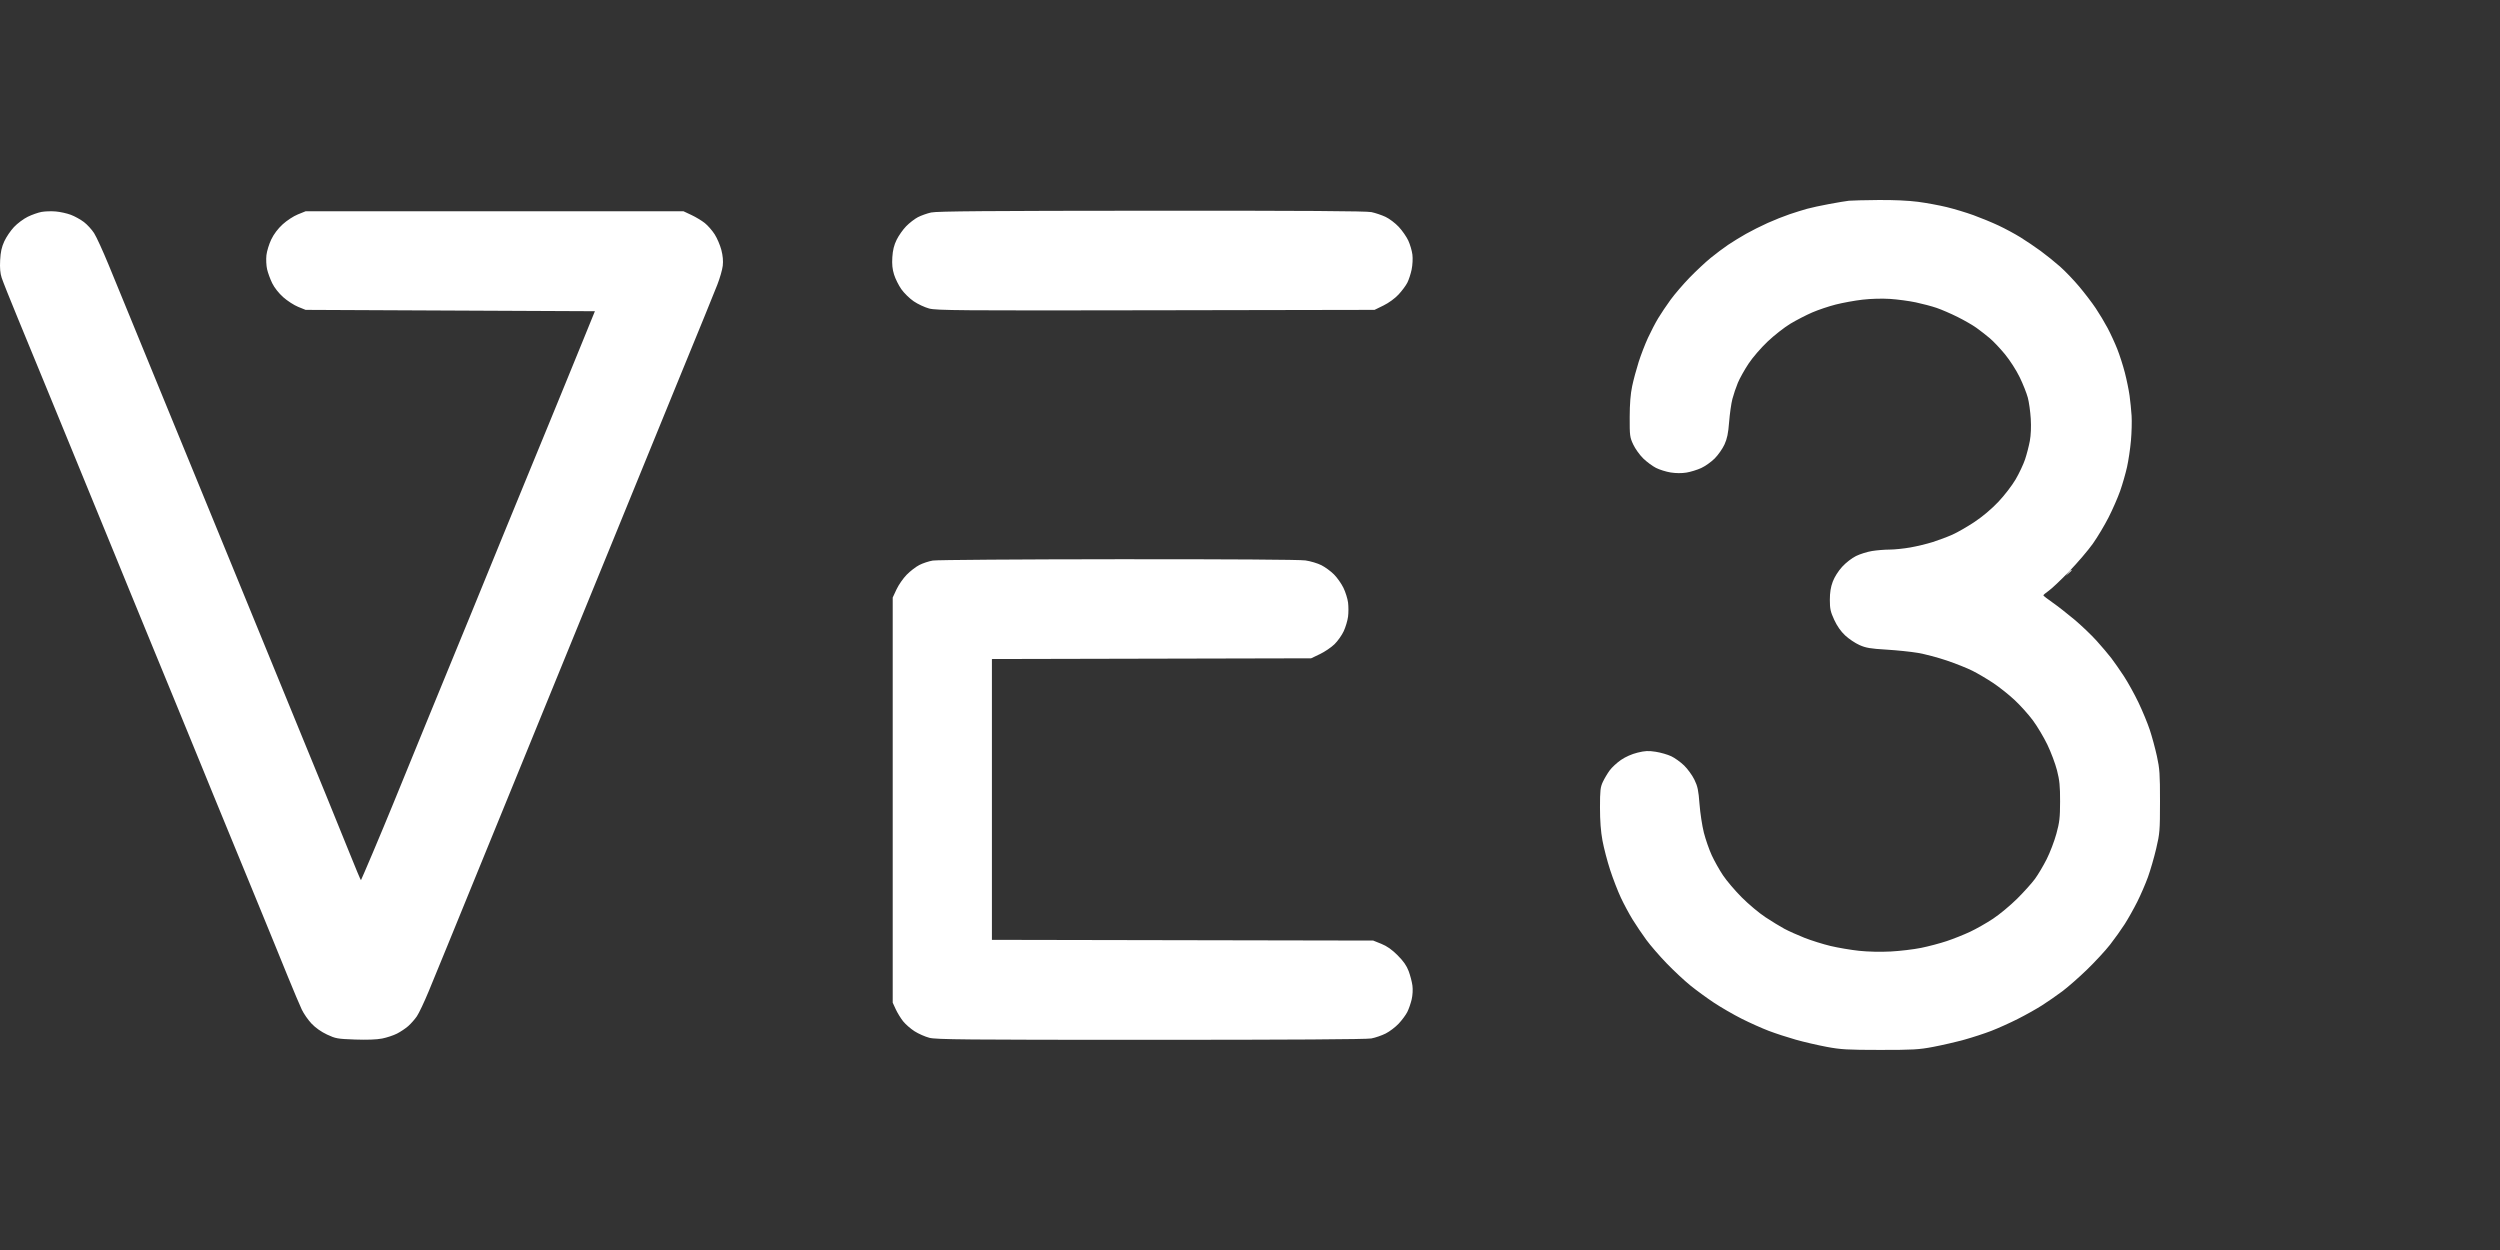 <?xml version="1.0" encoding="UTF-8"?> <svg xmlns="http://www.w3.org/2000/svg" width="500" height="250" viewBox="0 0 500 250" fill="none"><rect x="0" y="0" width="500" height="250" fill="#333333" stroke="none"/><path fill-rule="evenodd" clip-rule="evenodd" d="M369.792 40.146C369.272 40.201 367.511 40.493 365.878 40.795C364.245 41.097 362.24 41.529 361.424 41.756C360.607 41.982 359.028 42.475 357.915 42.85C356.801 43.226 354.825 44.013 353.523 44.599C352.221 45.186 350.277 46.162 349.204 46.769C348.13 47.376 346.523 48.362 345.633 48.961C344.742 49.559 343.163 50.744 342.123 51.593C341.084 52.442 339.19 54.213 337.915 55.529C336.64 56.846 334.932 58.834 334.119 59.948C333.307 61.062 332.189 62.727 331.636 63.647C331.082 64.568 330.164 66.33 329.595 67.564C329.025 68.797 328.189 70.965 327.736 72.379C327.284 73.794 326.696 75.982 326.431 77.241C326.101 78.811 325.946 80.761 325.938 83.447C325.928 87.143 325.968 87.451 326.651 88.909C327.049 89.759 327.949 91.012 328.65 91.694C329.351 92.376 330.5 93.226 331.203 93.582C331.906 93.938 333.224 94.35 334.133 94.496C335.16 94.662 336.353 94.67 337.286 94.518C338.112 94.383 339.441 93.974 340.238 93.609C341.037 93.243 342.252 92.381 342.94 91.692C343.628 91.004 344.506 89.752 344.892 88.909C345.43 87.733 345.646 86.687 345.824 84.406C345.951 82.771 346.244 80.702 346.476 79.808C346.707 78.913 347.201 77.452 347.573 76.56C347.945 75.668 348.902 73.954 349.699 72.75C350.524 71.505 352.181 69.583 353.542 68.293C354.859 67.046 356.909 65.443 358.097 64.731C359.287 64.019 361.243 63.011 362.444 62.491C363.646 61.972 365.769 61.257 367.163 60.903C368.556 60.55 370.96 60.113 372.505 59.933C374.178 59.739 376.41 59.678 378.02 59.783C379.507 59.881 381.818 60.191 383.156 60.472C384.493 60.754 386.376 61.254 387.34 61.584C388.304 61.915 390.186 62.729 391.522 63.395C392.858 64.06 394.559 65.041 395.301 65.576C396.043 66.111 397.234 67.038 397.948 67.637C398.661 68.236 400.034 69.687 400.999 70.861C401.992 72.07 403.269 74.062 403.943 75.453C404.597 76.804 405.327 78.639 405.564 79.531C405.802 80.422 406.066 82.32 406.152 83.749C406.25 85.381 406.18 87.038 405.963 88.206C405.773 89.228 405.344 90.883 405.009 91.883C404.674 92.883 403.823 94.687 403.118 95.891C402.412 97.096 400.862 99.109 399.673 100.366C398.347 101.768 396.51 103.318 394.921 104.375C393.497 105.324 391.513 106.467 390.513 106.915C389.513 107.364 387.736 108.034 386.565 108.404C385.393 108.774 383.357 109.266 382.04 109.496C380.723 109.727 378.855 109.917 377.89 109.919C376.925 109.92 375.357 110.048 374.405 110.202C373.453 110.357 372.016 110.806 371.21 111.201C370.377 111.609 369.181 112.536 368.438 113.35C367.652 114.211 366.9 115.399 366.551 116.333C366.14 117.43 365.97 118.498 365.97 119.978C365.97 121.766 366.097 122.347 366.842 123.963C367.416 125.209 368.163 126.276 369.031 127.088C369.755 127.767 371.043 128.631 371.892 129.008C373.182 129.582 374.065 129.732 377.263 129.923C379.367 130.049 382.222 130.345 383.606 130.582C384.99 130.819 387.576 131.504 389.351 132.104C391.127 132.705 393.435 133.626 394.48 134.15C395.526 134.674 397.382 135.767 398.605 136.579C399.829 137.391 401.763 138.926 402.905 139.99C404.046 141.054 405.696 142.889 406.571 144.068C407.446 145.246 408.751 147.434 409.472 148.93C410.193 150.425 411.062 152.743 411.404 154.08C411.91 156.061 412.024 157.21 412.017 160.292C412.01 163.557 411.908 164.441 411.272 166.763C410.867 168.243 409.997 170.52 409.34 171.824C408.683 173.129 407.635 174.897 407.011 175.753C406.388 176.608 404.774 178.405 403.424 179.746C402.074 181.086 399.906 182.887 398.606 183.748C397.306 184.609 395.237 185.785 394.008 186.361C392.779 186.937 390.685 187.773 389.353 188.217C388.022 188.662 385.716 189.273 384.228 189.575C382.741 189.876 380.008 190.203 378.155 190.3C376.137 190.407 373.595 190.351 371.816 190.162C370.183 189.988 367.615 189.553 366.109 189.195C364.604 188.836 362.247 188.098 360.874 187.554C359.5 187.01 357.695 186.198 356.863 185.75C356.031 185.301 354.33 184.262 353.083 183.44C351.835 182.619 349.709 180.838 348.359 179.483C347.008 178.127 345.317 176.141 344.602 175.068C343.886 173.996 342.873 172.191 342.35 171.059C341.827 169.926 341.118 167.887 340.773 166.528C340.428 165.168 340.036 162.586 339.9 160.789C339.694 158.045 339.53 157.267 338.88 155.936C338.453 155.063 337.532 153.791 336.832 153.108C336.131 152.425 334.971 151.589 334.252 151.25C333.534 150.911 332.136 150.508 331.146 150.354C329.675 150.125 329.01 150.157 327.502 150.528C326.372 150.806 325.091 151.371 324.196 151.986C323.392 152.539 322.377 153.479 321.939 154.075C321.501 154.672 320.886 155.707 320.571 156.376C320.072 157.438 320 158.084 319.998 161.508C319.997 164.173 320.156 166.287 320.496 168.125C320.771 169.611 321.461 172.253 322.03 173.996C322.598 175.74 323.563 178.232 324.172 179.534C324.782 180.835 325.844 182.812 326.532 183.926C327.22 185.04 328.452 186.864 329.269 187.978C330.086 189.092 331.916 191.205 333.335 192.674C334.754 194.142 336.879 196.126 338.058 197.082C339.236 198.038 341.362 199.592 342.782 200.535C344.201 201.478 346.699 202.923 348.332 203.745C349.965 204.568 352.41 205.662 353.766 206.177C355.121 206.692 357.551 207.485 359.164 207.939C360.778 208.394 363.556 209.039 365.338 209.373C368.192 209.907 369.461 209.98 376.001 209.984C382.617 209.988 383.776 209.922 386.663 209.372C388.445 209.033 391.23 208.389 392.852 207.941C394.474 207.493 396.903 206.701 398.25 206.18C399.598 205.66 401.984 204.585 403.553 203.793C405.122 203.001 407.308 201.775 408.412 201.069C409.515 200.363 411.328 199.106 412.442 198.276C413.555 197.446 415.787 195.488 417.401 193.925C419.015 192.362 421.094 190.112 422.021 188.923C422.948 187.735 424.267 185.884 424.952 184.811C425.636 183.737 426.762 181.734 427.452 180.358C428.143 178.982 429.105 176.759 429.59 175.417C430.075 174.076 430.815 171.522 431.234 169.741C431.954 166.685 431.997 166.157 432 160.292C432.003 154.811 431.931 153.746 431.384 151.244C431.044 149.684 430.402 147.313 429.958 145.976C429.515 144.639 428.495 142.175 427.693 140.501C426.891 138.826 425.579 136.456 424.778 135.234C423.976 134.011 422.847 132.392 422.268 131.634C421.689 130.877 420.365 129.313 419.325 128.16C418.286 127.006 416.282 125.092 414.871 123.906C413.461 122.72 411.491 121.184 410.494 120.493C409.496 119.802 408.676 119.161 408.671 119.07C408.667 118.979 409.154 118.564 409.754 118.148C410.355 117.731 412.207 115.975 413.871 114.245C415.535 112.515 417.646 110.041 418.564 108.746C419.481 107.451 420.896 105.088 421.708 103.495C422.52 101.902 423.566 99.511 424.033 98.182C424.5 96.853 425.118 94.701 425.408 93.401C425.697 92.101 426.049 89.72 426.191 88.111C426.332 86.502 426.39 84.277 426.32 83.168C426.251 82.059 426.068 80.24 425.914 79.125C425.76 78.011 425.336 75.945 424.972 74.534C424.608 73.122 423.925 70.995 423.455 69.807C422.984 68.618 422.117 66.734 421.527 65.62C420.937 64.506 419.862 62.712 419.137 61.633C418.413 60.554 416.929 58.609 415.839 57.311C414.75 56.013 413.024 54.212 412.003 53.309C410.983 52.406 409.236 51.001 408.123 50.186C407.009 49.372 405.187 48.142 404.074 47.453C402.96 46.764 400.992 45.705 399.7 45.099C398.408 44.493 396.16 43.566 394.706 43.039C393.252 42.512 390.847 41.785 389.362 41.424C387.878 41.062 385.29 40.585 383.612 40.363C381.71 40.112 378.712 39.976 375.649 40.003C372.947 40.027 370.312 40.091 369.792 40.146ZM8.32 42.381C7.637 42.504 6.388 42.943 5.546 43.356C4.703 43.769 3.461 44.697 2.787 45.419C2.112 46.14 1.242 47.425 0.853 48.275C0.331 49.416 0.115 50.398 0.029 52.04C-0.054 53.607 0.037 54.645 0.338 55.564C0.572 56.281 1.99 59.84 3.49 63.472C4.989 67.105 6.712 71.292 7.32 72.778C7.928 74.263 8.828 76.451 9.32 77.64C9.813 78.828 12.058 84.298 14.311 89.795C16.563 95.291 19.104 101.49 19.956 103.57C20.809 105.65 22.204 109.053 23.057 111.133C23.91 113.213 25.151 116.251 25.816 117.886C26.481 119.52 28.426 124.26 30.139 128.42C31.852 132.579 33.951 137.684 34.803 139.764C35.656 141.844 37.051 145.247 37.904 147.327C38.757 149.407 39.852 152.081 40.338 153.269C40.824 154.458 41.892 157.071 42.71 159.077C43.529 161.082 45.077 164.85 46.149 167.45C47.221 170.05 48.796 173.878 49.649 175.958C50.502 178.038 51.898 181.441 52.753 183.521C53.608 185.601 54.578 187.971 54.909 188.788C55.24 189.605 56.442 192.556 57.58 195.345C58.717 198.134 59.967 201.09 60.357 201.915C60.748 202.739 61.628 204.006 62.315 204.73C63.1 205.559 64.245 206.366 65.404 206.909C67.127 207.715 67.487 207.78 70.987 207.906C73.399 207.993 75.329 207.922 76.418 207.708C77.347 207.525 78.684 207.083 79.389 206.726C80.093 206.368 81.107 205.692 81.641 205.223C82.174 204.754 82.953 203.873 83.37 203.264C83.787 202.656 84.857 200.396 85.747 198.242C86.637 196.088 88.283 192.077 89.406 189.328C90.527 186.58 94.201 177.586 97.569 169.341C100.937 161.096 104.089 153.377 104.575 152.189C105.06 151 106.796 146.746 108.432 142.735C110.068 138.724 113.618 130.034 116.321 123.423C119.023 116.812 121.757 110.127 122.396 108.567C123.034 107.007 125.317 101.416 127.469 96.142C129.62 90.868 133.17 82.178 135.357 76.829C137.544 71.481 140.057 65.343 140.941 63.189C141.826 61.035 142.962 58.22 143.467 56.933C143.972 55.646 144.46 53.944 144.552 53.151C144.664 52.185 144.571 51.14 144.269 49.98C144.021 49.029 143.418 47.624 142.928 46.858C142.439 46.092 141.546 45.075 140.945 44.599C140.344 44.123 139.144 43.401 138.277 42.995L136.702 42.256H61.119L59.568 42.883C58.695 43.236 57.371 44.1 56.538 44.862C55.589 45.73 54.771 46.812 54.256 47.882C53.815 48.799 53.378 50.217 53.285 51.035C53.193 51.852 53.252 53.114 53.416 53.839C53.58 54.564 54.041 55.824 54.439 56.638C54.877 57.533 55.75 58.642 56.645 59.44C57.459 60.166 58.799 61.034 59.623 61.367L61.119 61.974L118.979 62.244L116.56 68.186C115.23 71.454 113.666 75.283 113.085 76.695C112.505 78.106 110.986 81.813 109.71 84.933C108.435 88.052 106.985 91.577 106.488 92.766C105.992 93.954 103.373 100.335 100.669 106.946C97.965 113.557 94.959 120.911 93.989 123.288C93.019 125.665 91.77 128.703 91.214 130.04C90.657 131.377 87.989 137.88 85.284 144.491C82.579 151.102 79.573 158.455 78.605 160.832C77.636 163.209 75.813 167.585 74.554 170.556C73.295 173.527 72.231 175.994 72.191 176.038C72.15 176.082 71.08 173.53 69.812 170.366C68.544 167.202 66.458 162.061 65.175 158.942C63.893 155.822 61.922 151.021 60.797 148.272C59.671 145.524 58.054 141.574 57.203 139.494C56.353 137.414 52.345 127.63 48.296 117.75C44.248 107.871 39.912 97.297 38.661 94.251C37.41 91.206 35.489 86.526 34.392 83.852C33.296 81.178 31.352 76.438 30.073 73.318C28.794 70.198 26.851 65.458 25.754 62.784C24.657 60.11 22.835 55.673 21.706 52.925C20.576 50.177 19.277 47.343 18.819 46.627C18.36 45.912 17.445 44.913 16.784 44.408C16.123 43.904 14.943 43.251 14.161 42.958C13.379 42.666 12.024 42.366 11.15 42.292C10.277 42.218 9.003 42.258 8.32 42.381ZM186.235 42.496C185.419 42.678 184.221 43.103 183.573 43.441C182.925 43.778 181.869 44.596 181.226 45.257C180.583 45.919 179.728 47.134 179.326 47.958C178.803 49.026 178.557 50.022 178.466 51.433C178.374 52.868 178.471 53.829 178.819 54.936C179.083 55.775 179.736 57.084 180.27 57.844C180.804 58.605 181.909 59.687 182.726 60.249C183.542 60.811 184.939 61.465 185.83 61.703C187.289 62.092 191.789 62.127 231.18 62.054L274.909 61.974L276.688 61.103C277.75 60.583 278.963 59.701 279.7 58.913C280.378 58.187 281.173 57.121 281.466 56.542C281.76 55.964 282.148 54.776 282.328 53.902C282.513 53.004 282.58 51.705 282.481 50.916C282.385 50.147 282.015 48.889 281.659 48.119C281.302 47.349 280.443 46.112 279.749 45.37C279.055 44.627 277.864 43.728 277.103 43.371C276.342 43.015 275.075 42.588 274.289 42.422C273.269 42.208 260.631 42.127 230.289 42.144C197.797 42.161 187.368 42.245 186.235 42.496ZM186.566 112.109C185.783 112.239 184.568 112.64 183.867 113C183.165 113.36 182.02 114.242 181.322 114.96C180.624 115.677 179.713 116.994 179.298 117.886L178.542 119.506V200.538L179.144 201.842C179.474 202.56 180.135 203.64 180.612 204.242C181.089 204.844 182.118 205.746 182.899 206.246C183.681 206.746 185.019 207.338 185.874 207.56C187.224 207.912 193.047 207.966 230.12 207.966C257.868 207.966 273.32 207.87 274.265 207.691C275.065 207.541 276.36 207.093 277.145 206.698C277.928 206.302 279.102 205.409 279.751 204.714C280.401 204.019 281.17 202.978 281.461 202.399C281.752 201.821 282.142 200.7 282.328 199.909C282.528 199.058 282.593 197.917 282.487 197.117C282.389 196.374 282.051 195.077 281.736 194.235C281.326 193.137 280.701 192.24 279.522 191.06C278.364 189.901 277.4 189.224 276.259 188.764L274.639 188.113L198.382 187.969V131.807L262.222 131.661L263.977 130.824C264.942 130.364 266.26 129.471 266.905 128.84C267.551 128.209 268.382 127.031 268.752 126.222C269.122 125.413 269.508 124.118 269.609 123.344C269.71 122.57 269.712 121.296 269.613 120.513C269.514 119.73 269.096 118.4 268.684 117.557C268.272 116.714 267.419 115.508 266.789 114.878C266.159 114.248 265.03 113.421 264.28 113.04C263.53 112.66 262.092 112.23 261.084 112.084C259.953 111.92 245.641 111.829 223.621 111.845C204.024 111.859 187.349 111.978 186.566 112.109Z" fill="white"></path><path fill-rule="evenodd" clip-rule="evenodd" d="M413.631 114.577L413.117 115.184L413.724 114.67C414.058 114.387 414.332 114.113 414.332 114.062C414.332 114.011 414.29 113.969 414.239 113.969C414.187 113.969 413.914 114.242 413.631 114.577Z" fill="white"></path></svg> 